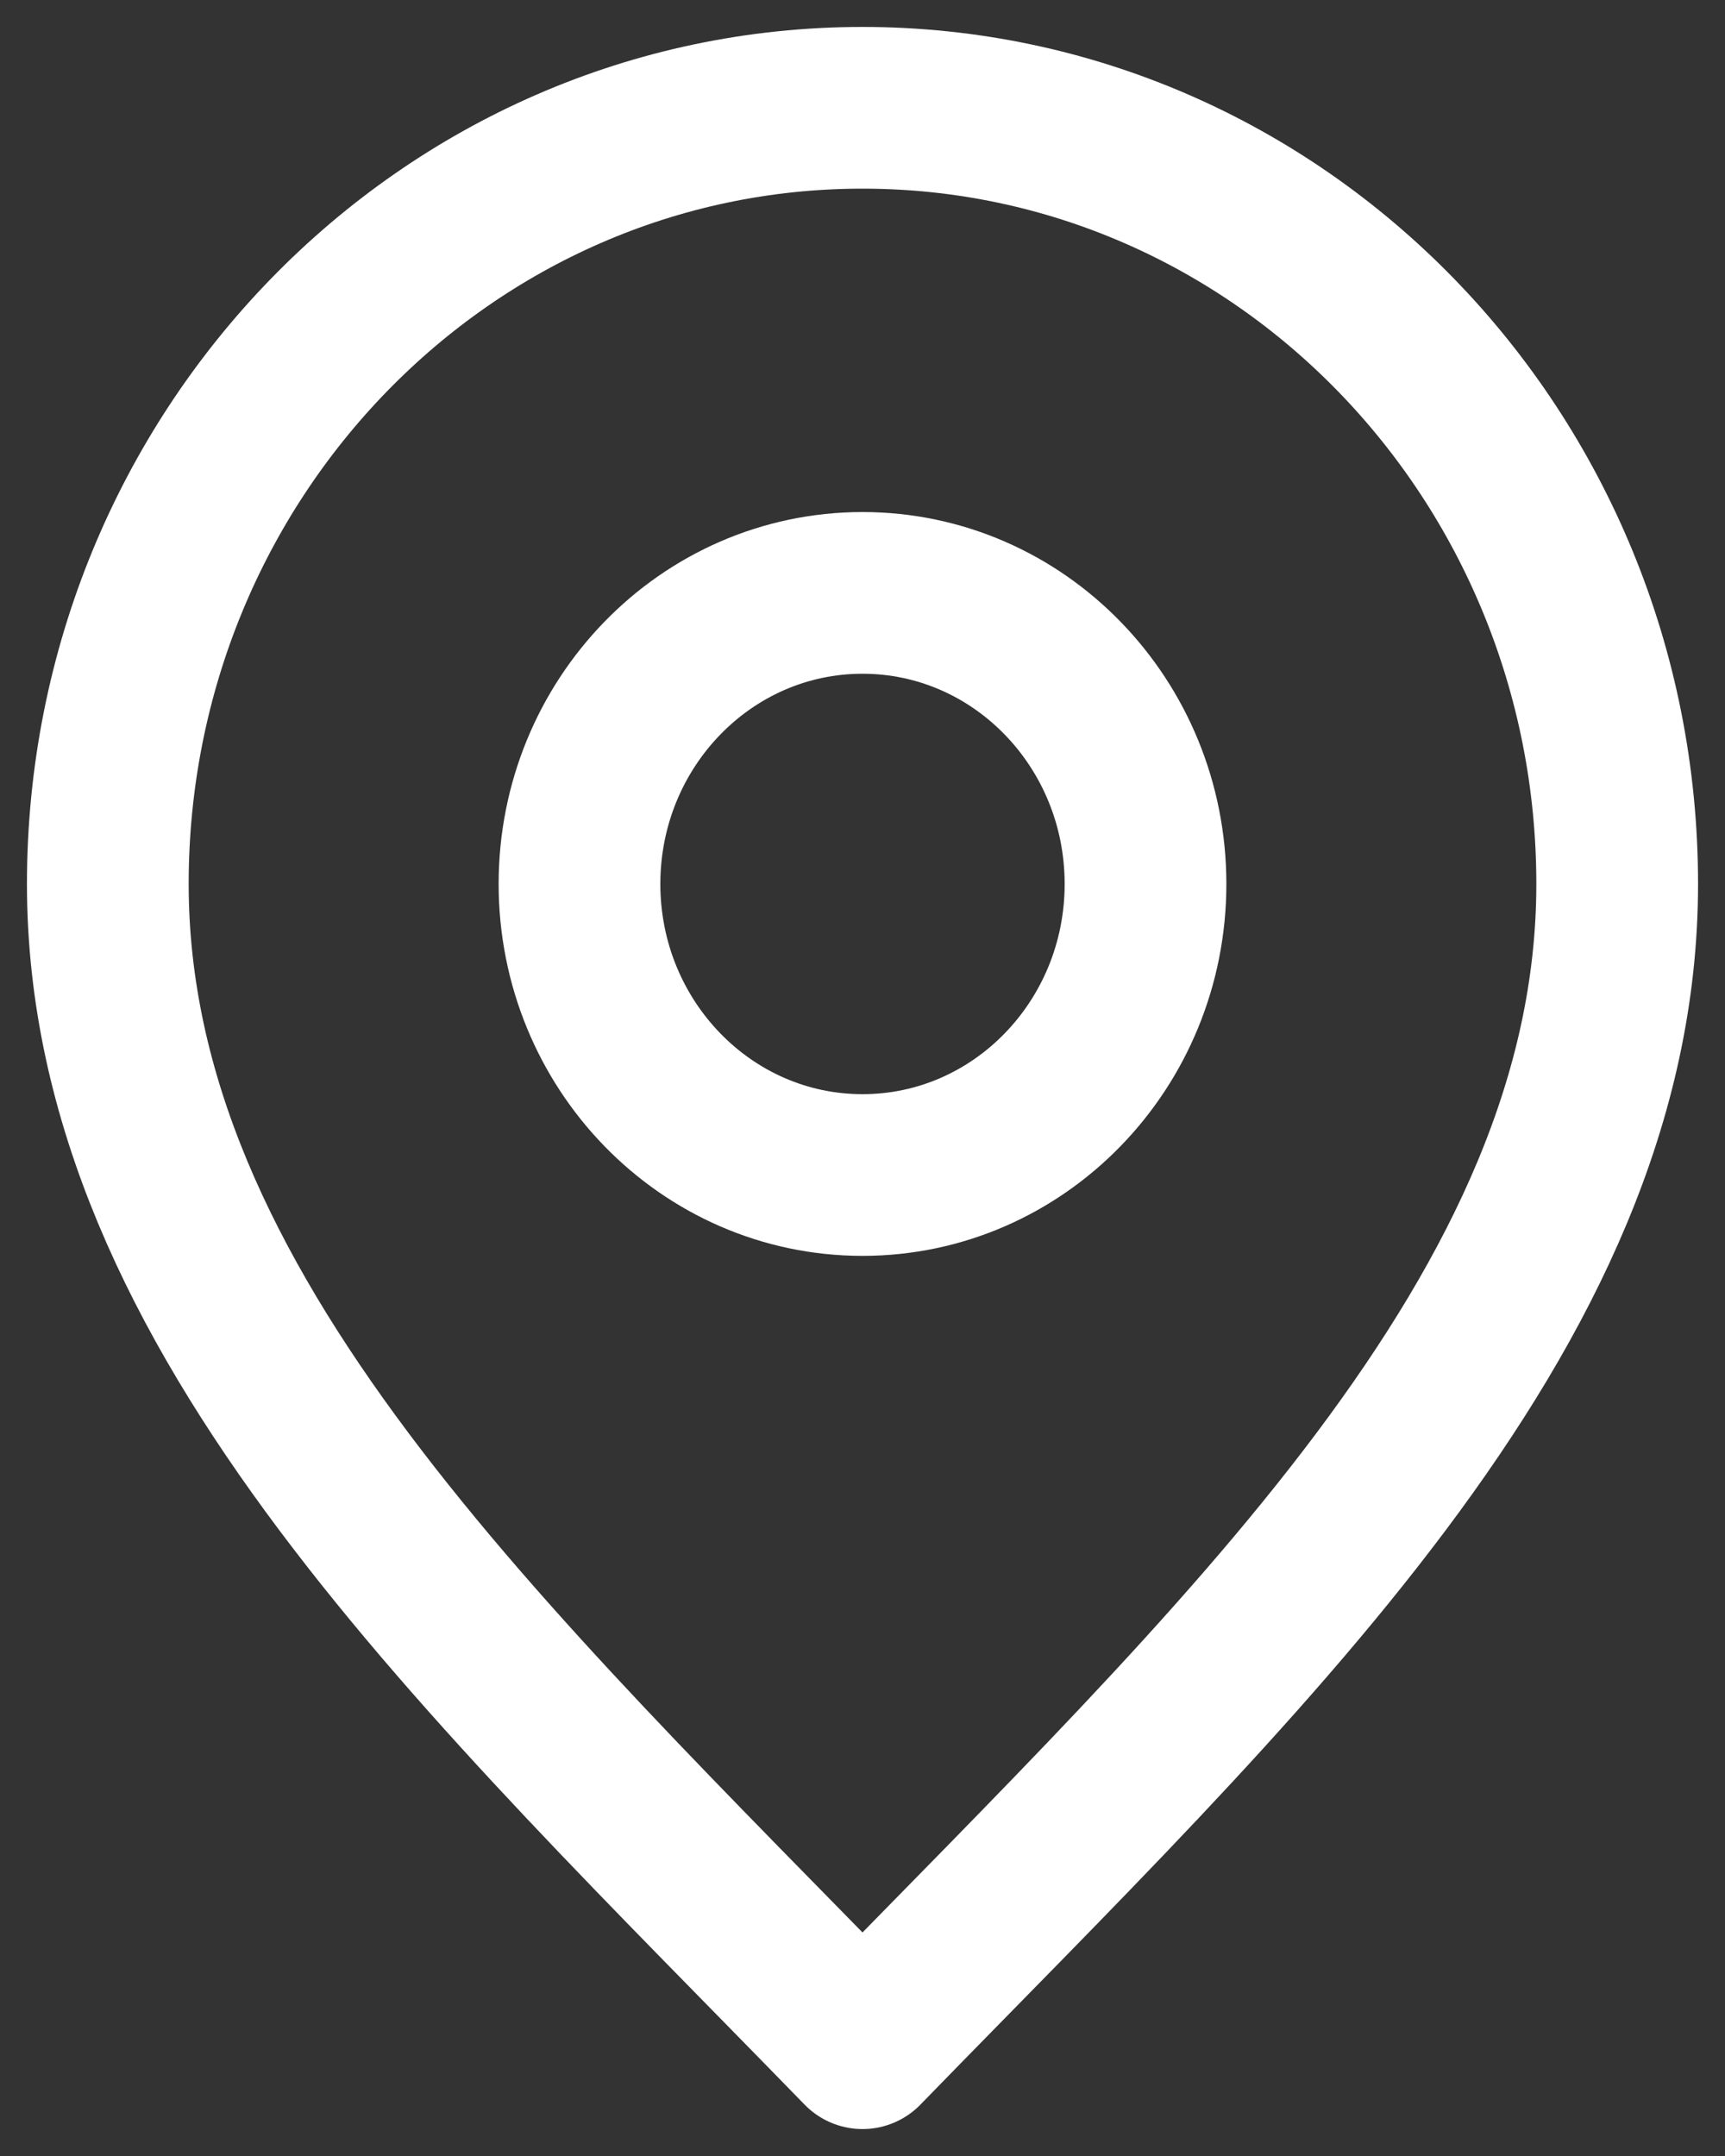 <svg width="16" height="20" viewBox="0 0 16 20" fill="none" xmlns="http://www.w3.org/2000/svg">
<rect x="0" y="0" width="16" height="20" fill="#333333" stroke="none"/>
<path d="M8 10.9C9.45 10.9 10.625 9.691 10.625 8.2C10.625 6.709 9.45 5.5 8 5.5C6.55 5.5 5.375 6.709 5.375 8.2C5.375 9.691 6.55 10.9 8 10.9Z" stroke="white" stroke-width="1.5" stroke-linecap="round" stroke-linejoin="round"/>
<path d="M8 19C11.5 15.4 15 12.176 15 8.2C15 4.224 11.866 1 8 1C4.134 1 1 4.224 1 8.2C1 12.176 4.5 15.4 8 19Z" stroke="white" stroke-width="1.5" stroke-linecap="round" stroke-linejoin="round"/>
</svg>
